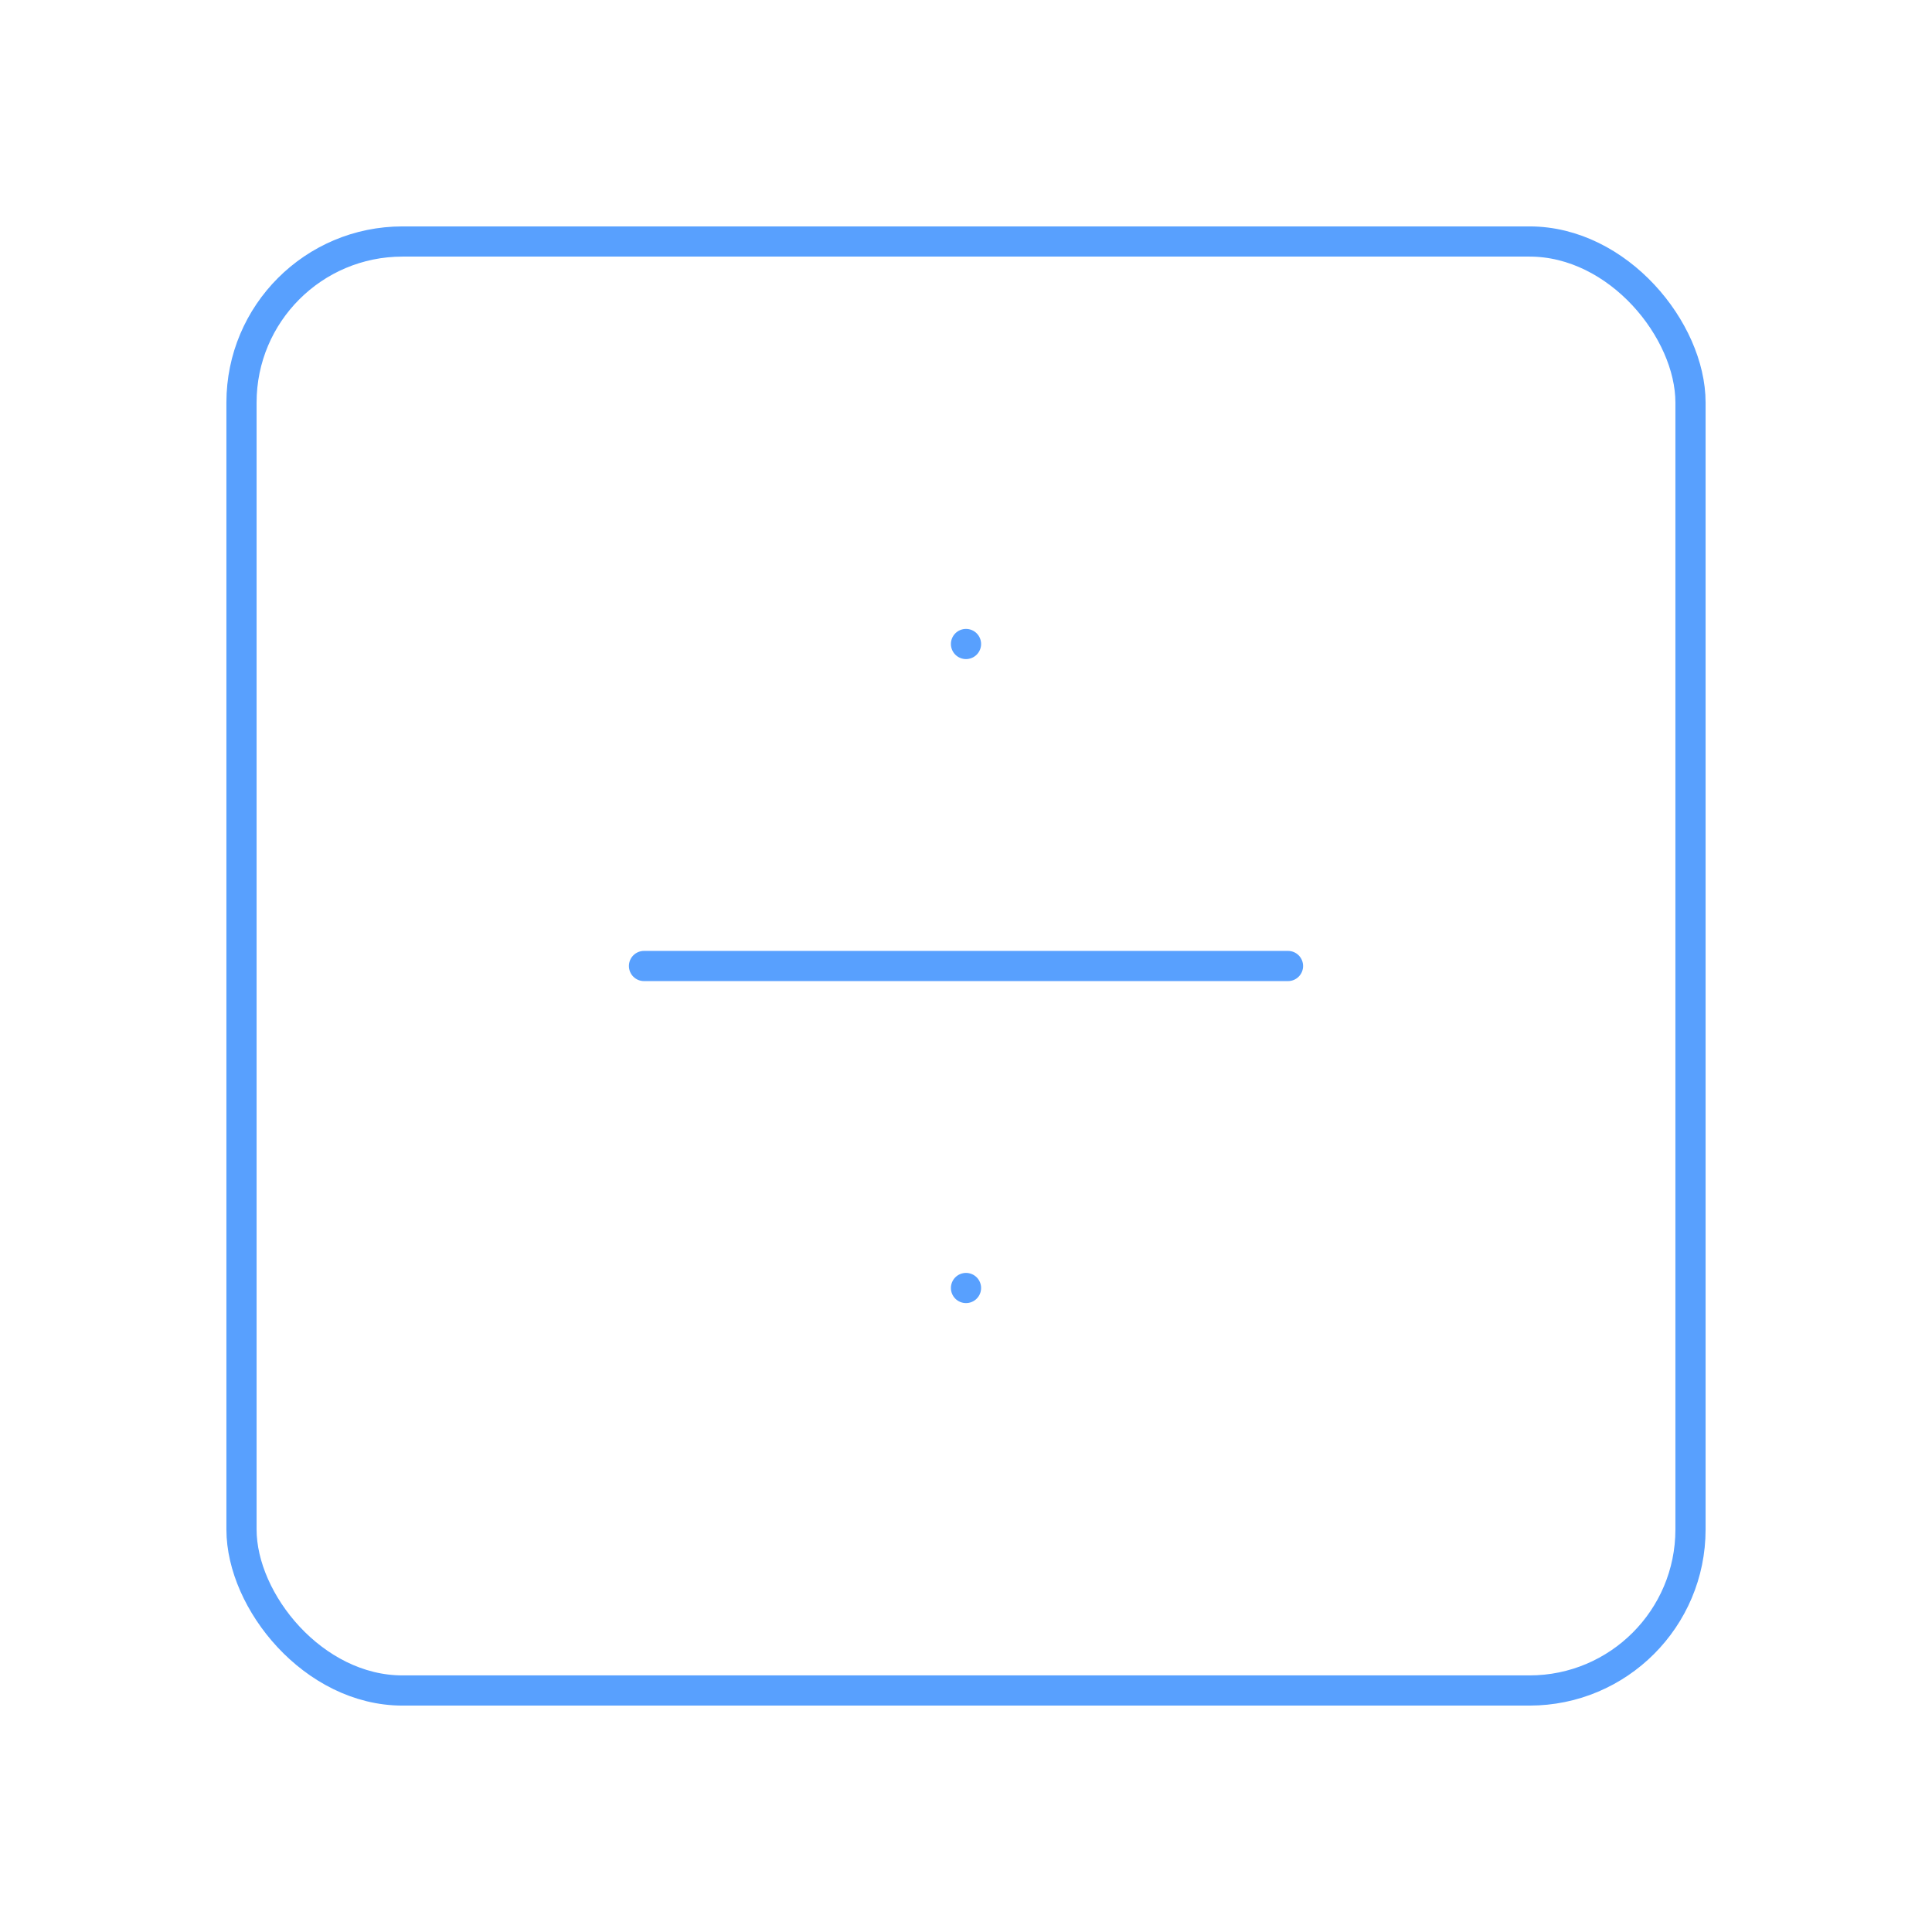 <?xml version="1.0" encoding="UTF-8" standalone="no"?>
<svg xmlns="http://www.w3.org/2000/svg" width="32" height="32" viewBox="0 0 24 24" fill="none" stroke="#58a0fe" stroke-width="0.375" stroke-linecap="round" stroke-linejoin="round" data-class="lucide lucide-square-divide-icon lucide-square-divide"><rect width="18" height="18" x="3" y="3" rx="2" ry="2"/><line x1="8" x2="16" y1="12" y2="12"/><line x1="12" x2="12" y1="16" y2="16"/><line x1="12" x2="12" y1="8" y2="8"/></svg>